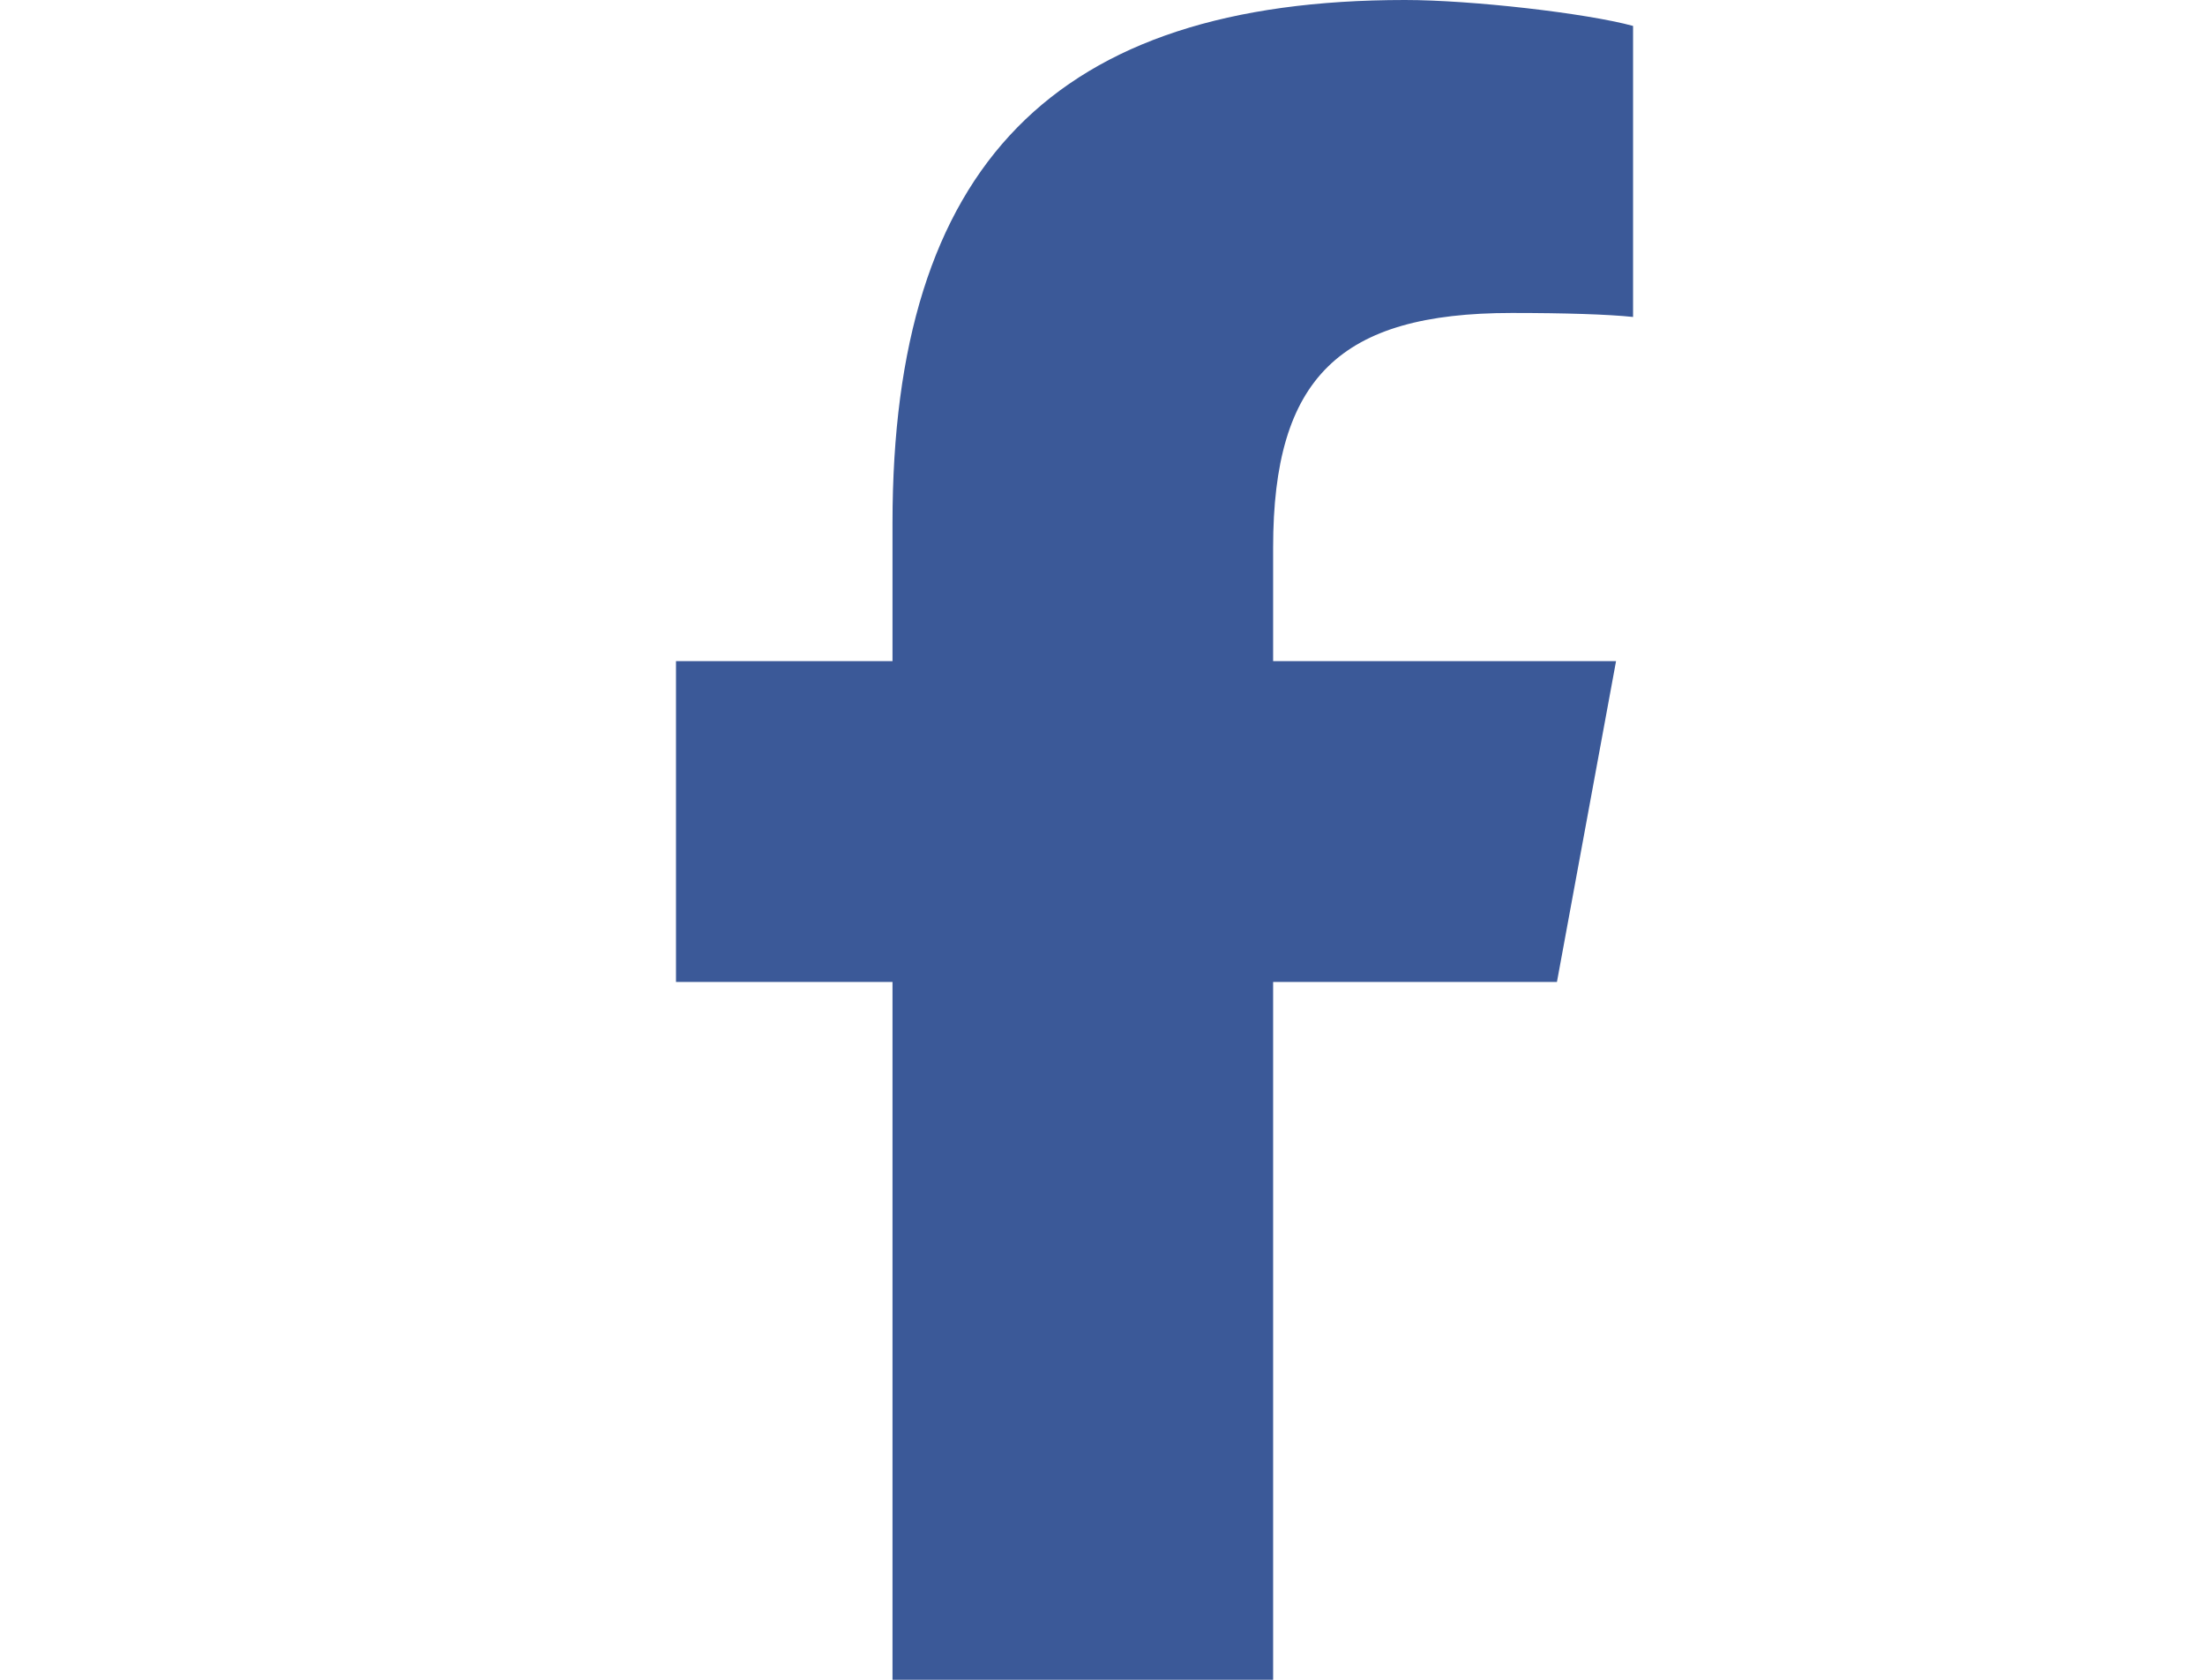 <svg width="21" height="16" viewBox="0 0 21 16" fill="none" xmlns="http://www.w3.org/2000/svg">
<path d="M8.5 9.353V16H12.125V9.353H14.828L15.391 6.297H12.125V5.216C12.125 3.6 12.759 2.981 14.397 2.981C14.906 2.981 15.316 2.994 15.553 3.019V0.247C15.106 0.125 14.012 0 13.381 0C10.041 0 8.5 1.578 8.5 4.981V6.297H6.438V9.353H8.5Z" fill="#3B5998"/>
</svg>
